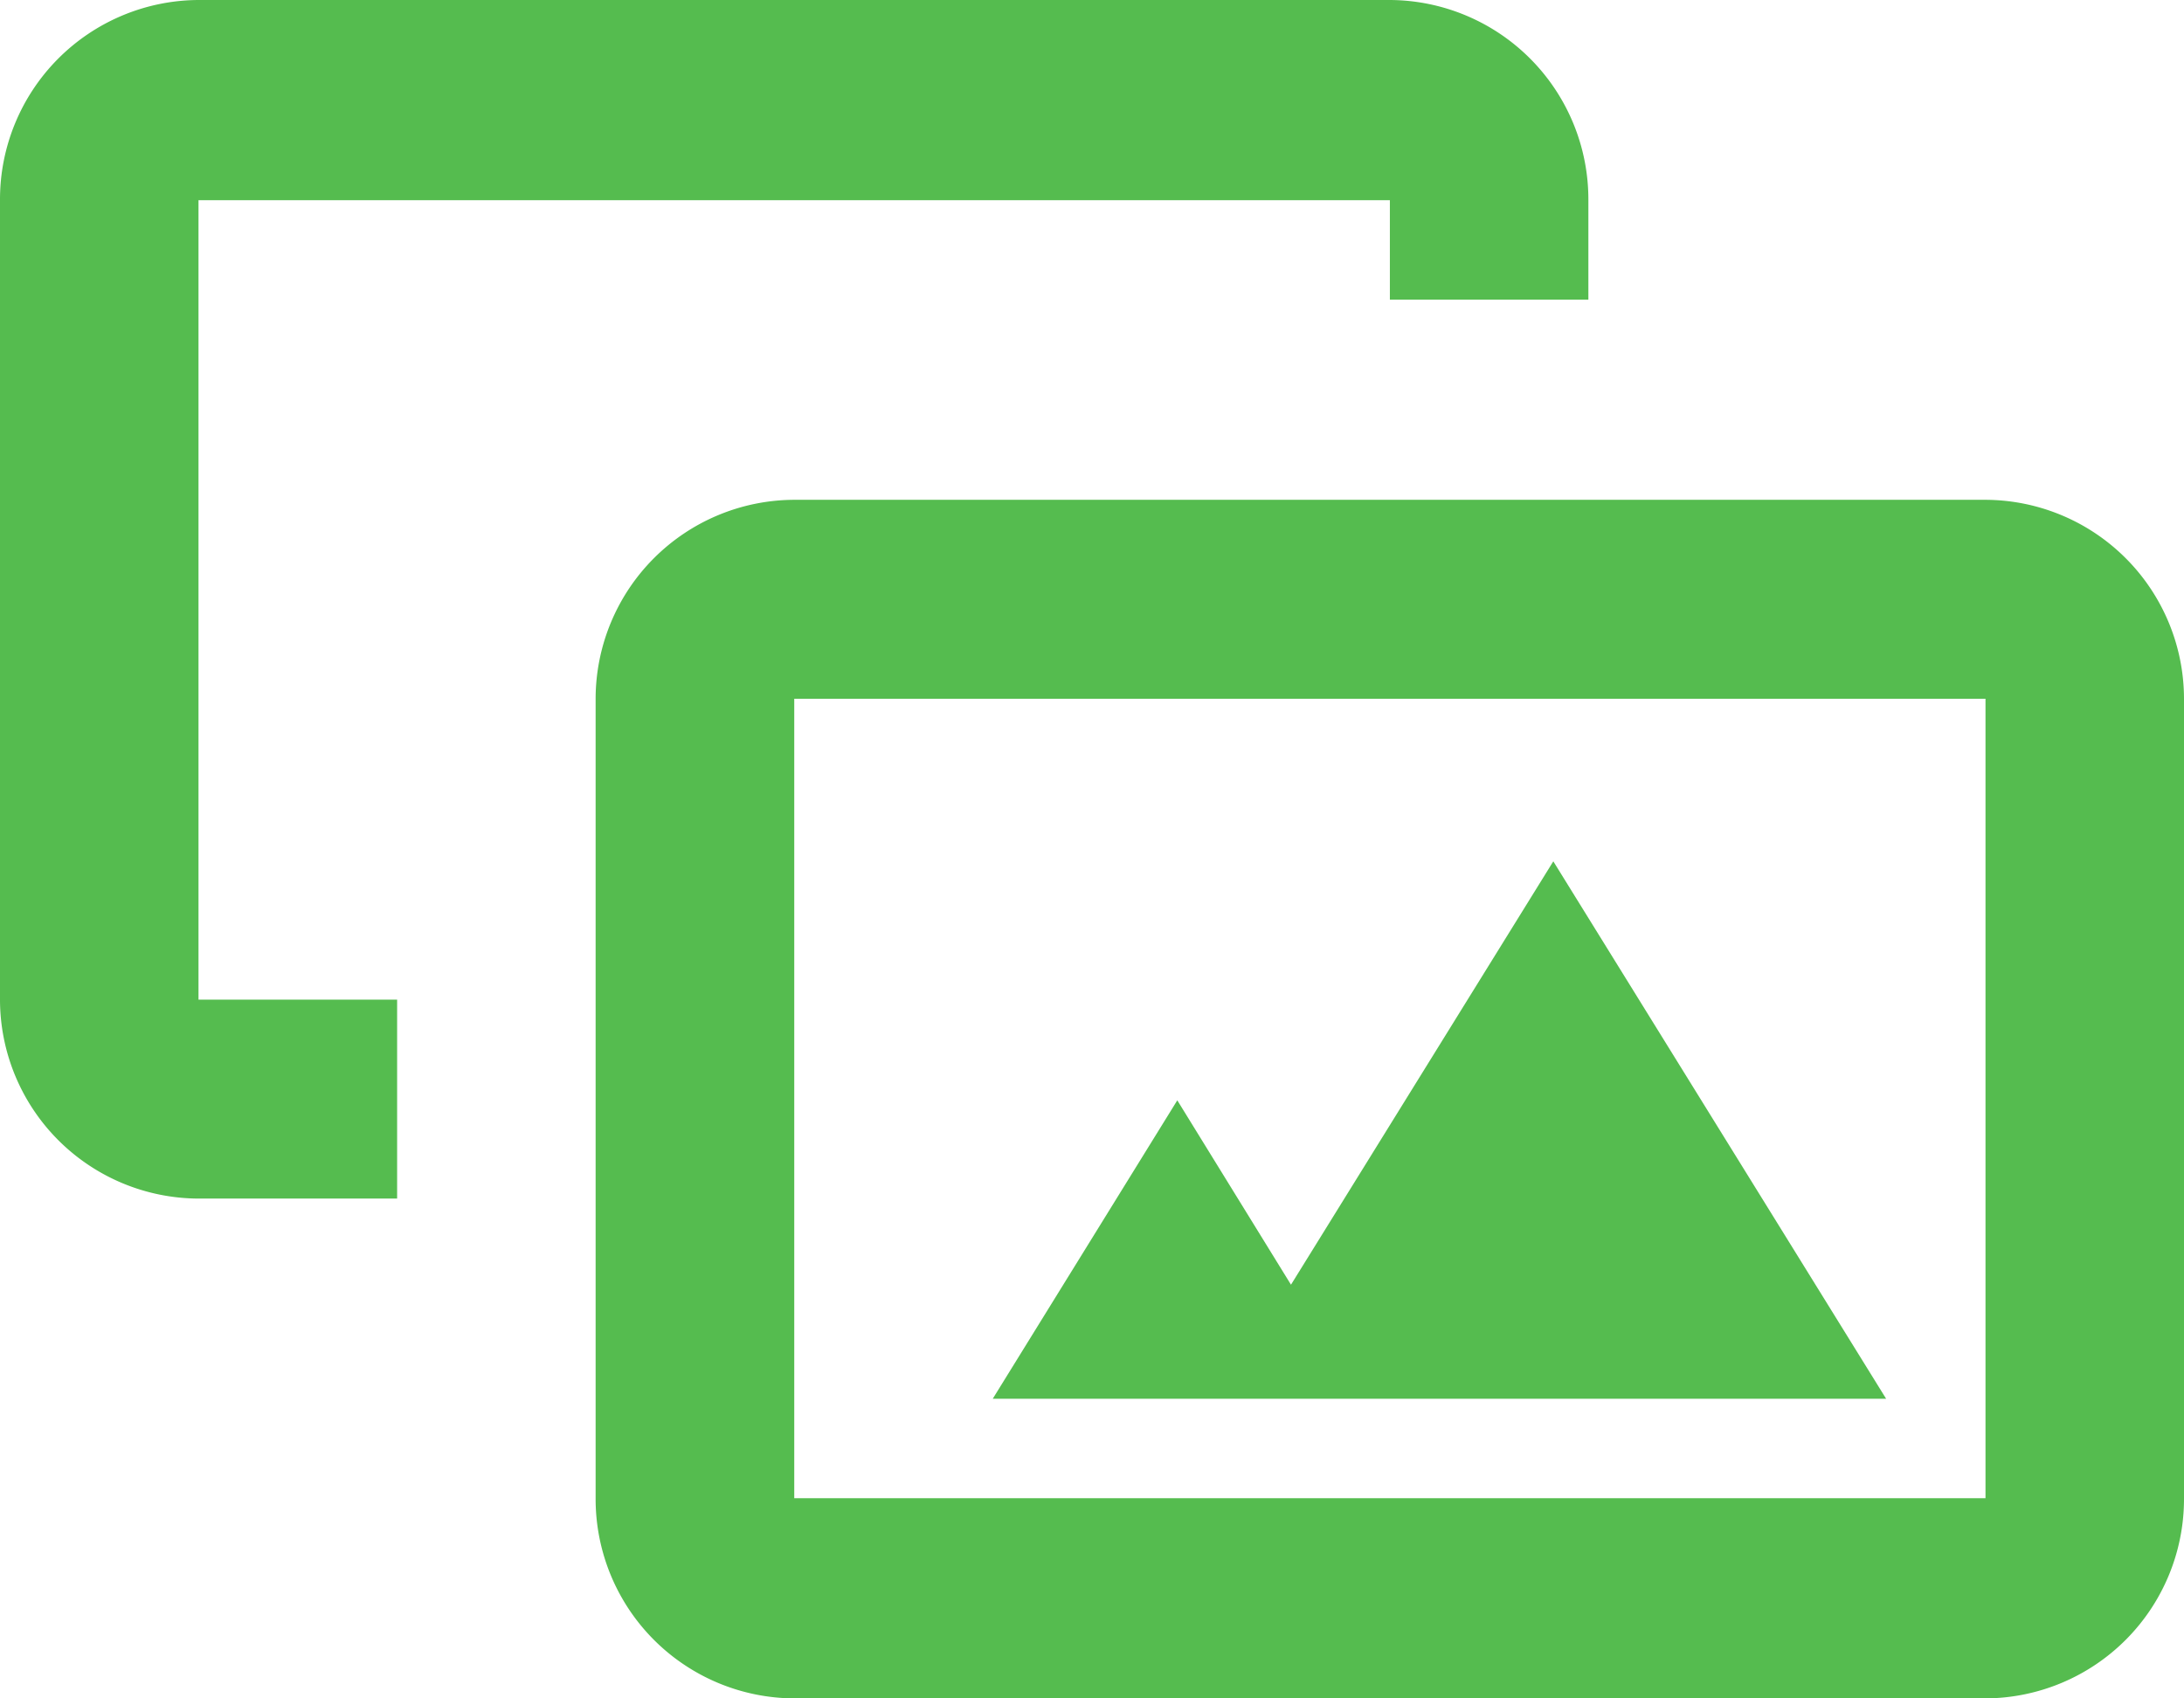 <svg xmlns="http://www.w3.org/2000/svg" xmlns:xlink="http://www.w3.org/1999/xlink" width="18" height="14" viewBox="0 0 18 14">
  <defs>
    <style>
      .cls-1 {
        fill: #55bc4f;
        fill-rule: evenodd;
        filter: url(#filter);
      }
    </style>
    <filter id="filter" x="953" y="1029" width="18" height="14" filterUnits="userSpaceOnUse">
      <feFlood result="flood" flood-color="#55bc4f"/>
      <feComposite result="composite" operator="in" in2="SourceGraphic"/>
      <feBlend result="blend" in2="SourceGraphic"/>
    </filter>
  </defs>
  <path id="Фигура_8" data-name="Фигура 8" class="cls-1" d="M969.364,1033.12h-9.818a1.642,1.642,0,0,0-1.637,1.64v6.59a1.644,1.644,0,0,0,1.637,1.65h9.818a1.644,1.644,0,0,0,1.636-1.65v-6.59A1.642,1.642,0,0,0,969.364,1033.12Zm0,8.23h-9.818v-6.59h9.818v6.59Zm-14.728-10.7h9.819v0.82h1.636v-0.82a1.644,1.644,0,0,0-1.636-1.65h-9.819a1.644,1.644,0,0,0-1.636,1.65v6.59a1.642,1.642,0,0,0,1.636,1.64h1.637v-1.64h-1.637v-6.59Zm11.166,5.45-2.162,3.49-0.937-1.52-1.521,2.46h7.363Z" transform="translate(-953 -1029)"/>
</svg>
